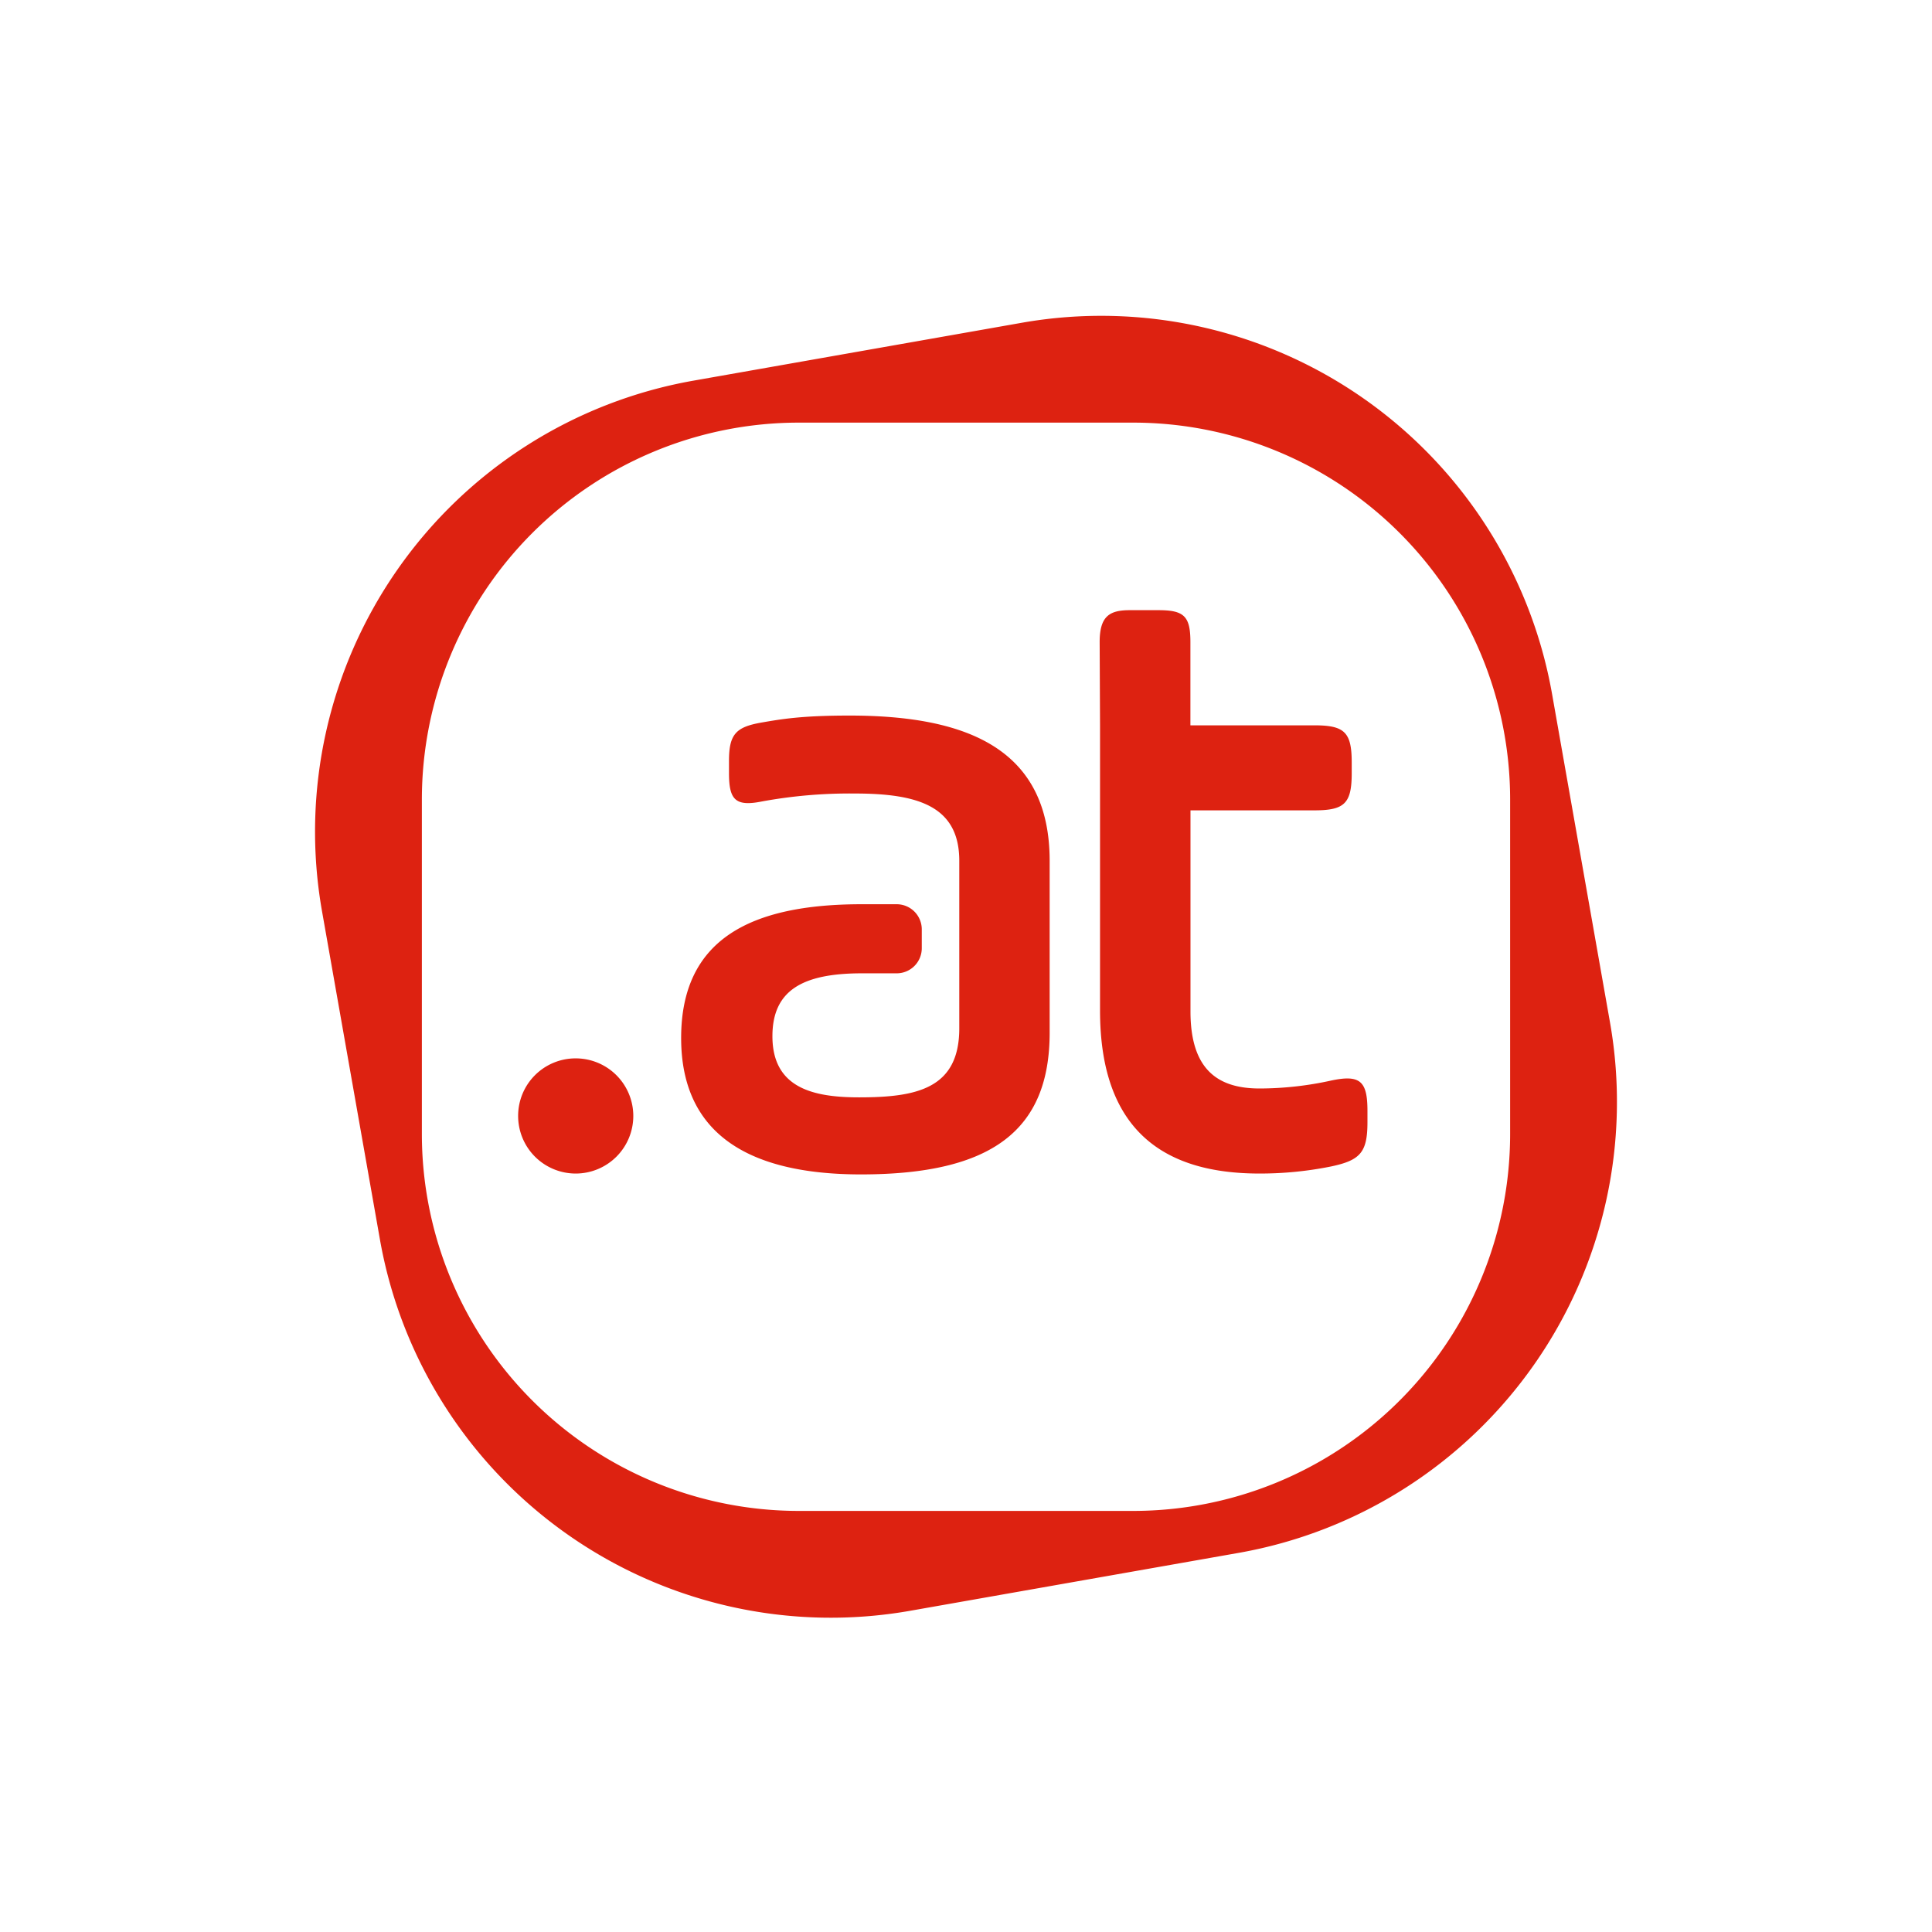 <svg xmlns="http://www.w3.org/2000/svg" viewBox="0 0 512 512"><title>at</title><g id="cctld"><g id="at"><path d="M152.57,280.48a15.26,15.26,0,1,1-15.26,15.26A15.23,15.23,0,0,1,152.57,280.48Z" style="fill:#d21"/><path d="M352.8,286.35a88.57,88.57,0,0,1-19,2.11c-11,0-18.31-4.93-18.31-20.42V214.75h32.87c8,0,9.86-1.88,9.86-9.86v-2.82c0-8-1.88-9.85-9.86-9.85H315.47V170.15c0-6.81-1.64-8.45-8.45-8.45h-7.6c-5.36,0-8,1.56-8,8.45l.1,22.07h0v22.53h0V267.8c0,32.63,17.84,43.2,42.25,43.2a95.13,95.13,0,0,0,19-1.88c7.75-1.64,9.62-3.76,9.62-11.74v-2.81C362.42,286.58,360.55,284.71,352.8,286.35Z" style="fill:#d21"/><path d="M225.12,189.63c-12.68,0-18.08.94-23.48,1.88-6.57,1.18-8.45,3.05-8.45,10.1v3.28c0,7,1.64,8.92,8.69,7.51a129.08,129.08,0,0,1,24.64-2.11c16.67,0,27.7,3.29,27.7,17.84v11.5h0v18.31h0V272.5c0,16-11.26,18.31-26.52,18.31-12,0-23-2.35-23-16.2,0-12,7.75-16.67,23.71-16.67h9.21a6.65,6.65,0,0,0,6.66-6.65v-5a6.66,6.66,0,0,0-6.66-6.66H228.4c-29.34,0-47.89,9.16-47.89,35.45,0,24.88,17.14,36.15,47.66,36.15,34.74,0,50-11.73,50-37.56V228.13C278.17,198.79,256.81,189.63,225.12,189.63Z" style="fill:#d21"/><path d="M426.69,271.08,411.3,183.84A121.34,121.34,0,0,0,270.88,85.52L183.64,100.9A121.37,121.37,0,0,0,85.31,241.33l15.39,87.23a121.34,121.34,0,0,0,140.42,98.33l87.24-15.38A121.37,121.37,0,0,0,426.69,271.08ZM400.2,300.5a99.91,99.91,0,0,1-99.91,99.91H211.71A99.91,99.91,0,0,1,111.8,300.5V211.91A99.91,99.91,0,0,1,211.71,112h88.58a99.91,99.91,0,0,1,99.91,99.91Z" style="fill:#d21"/></g></g></svg>